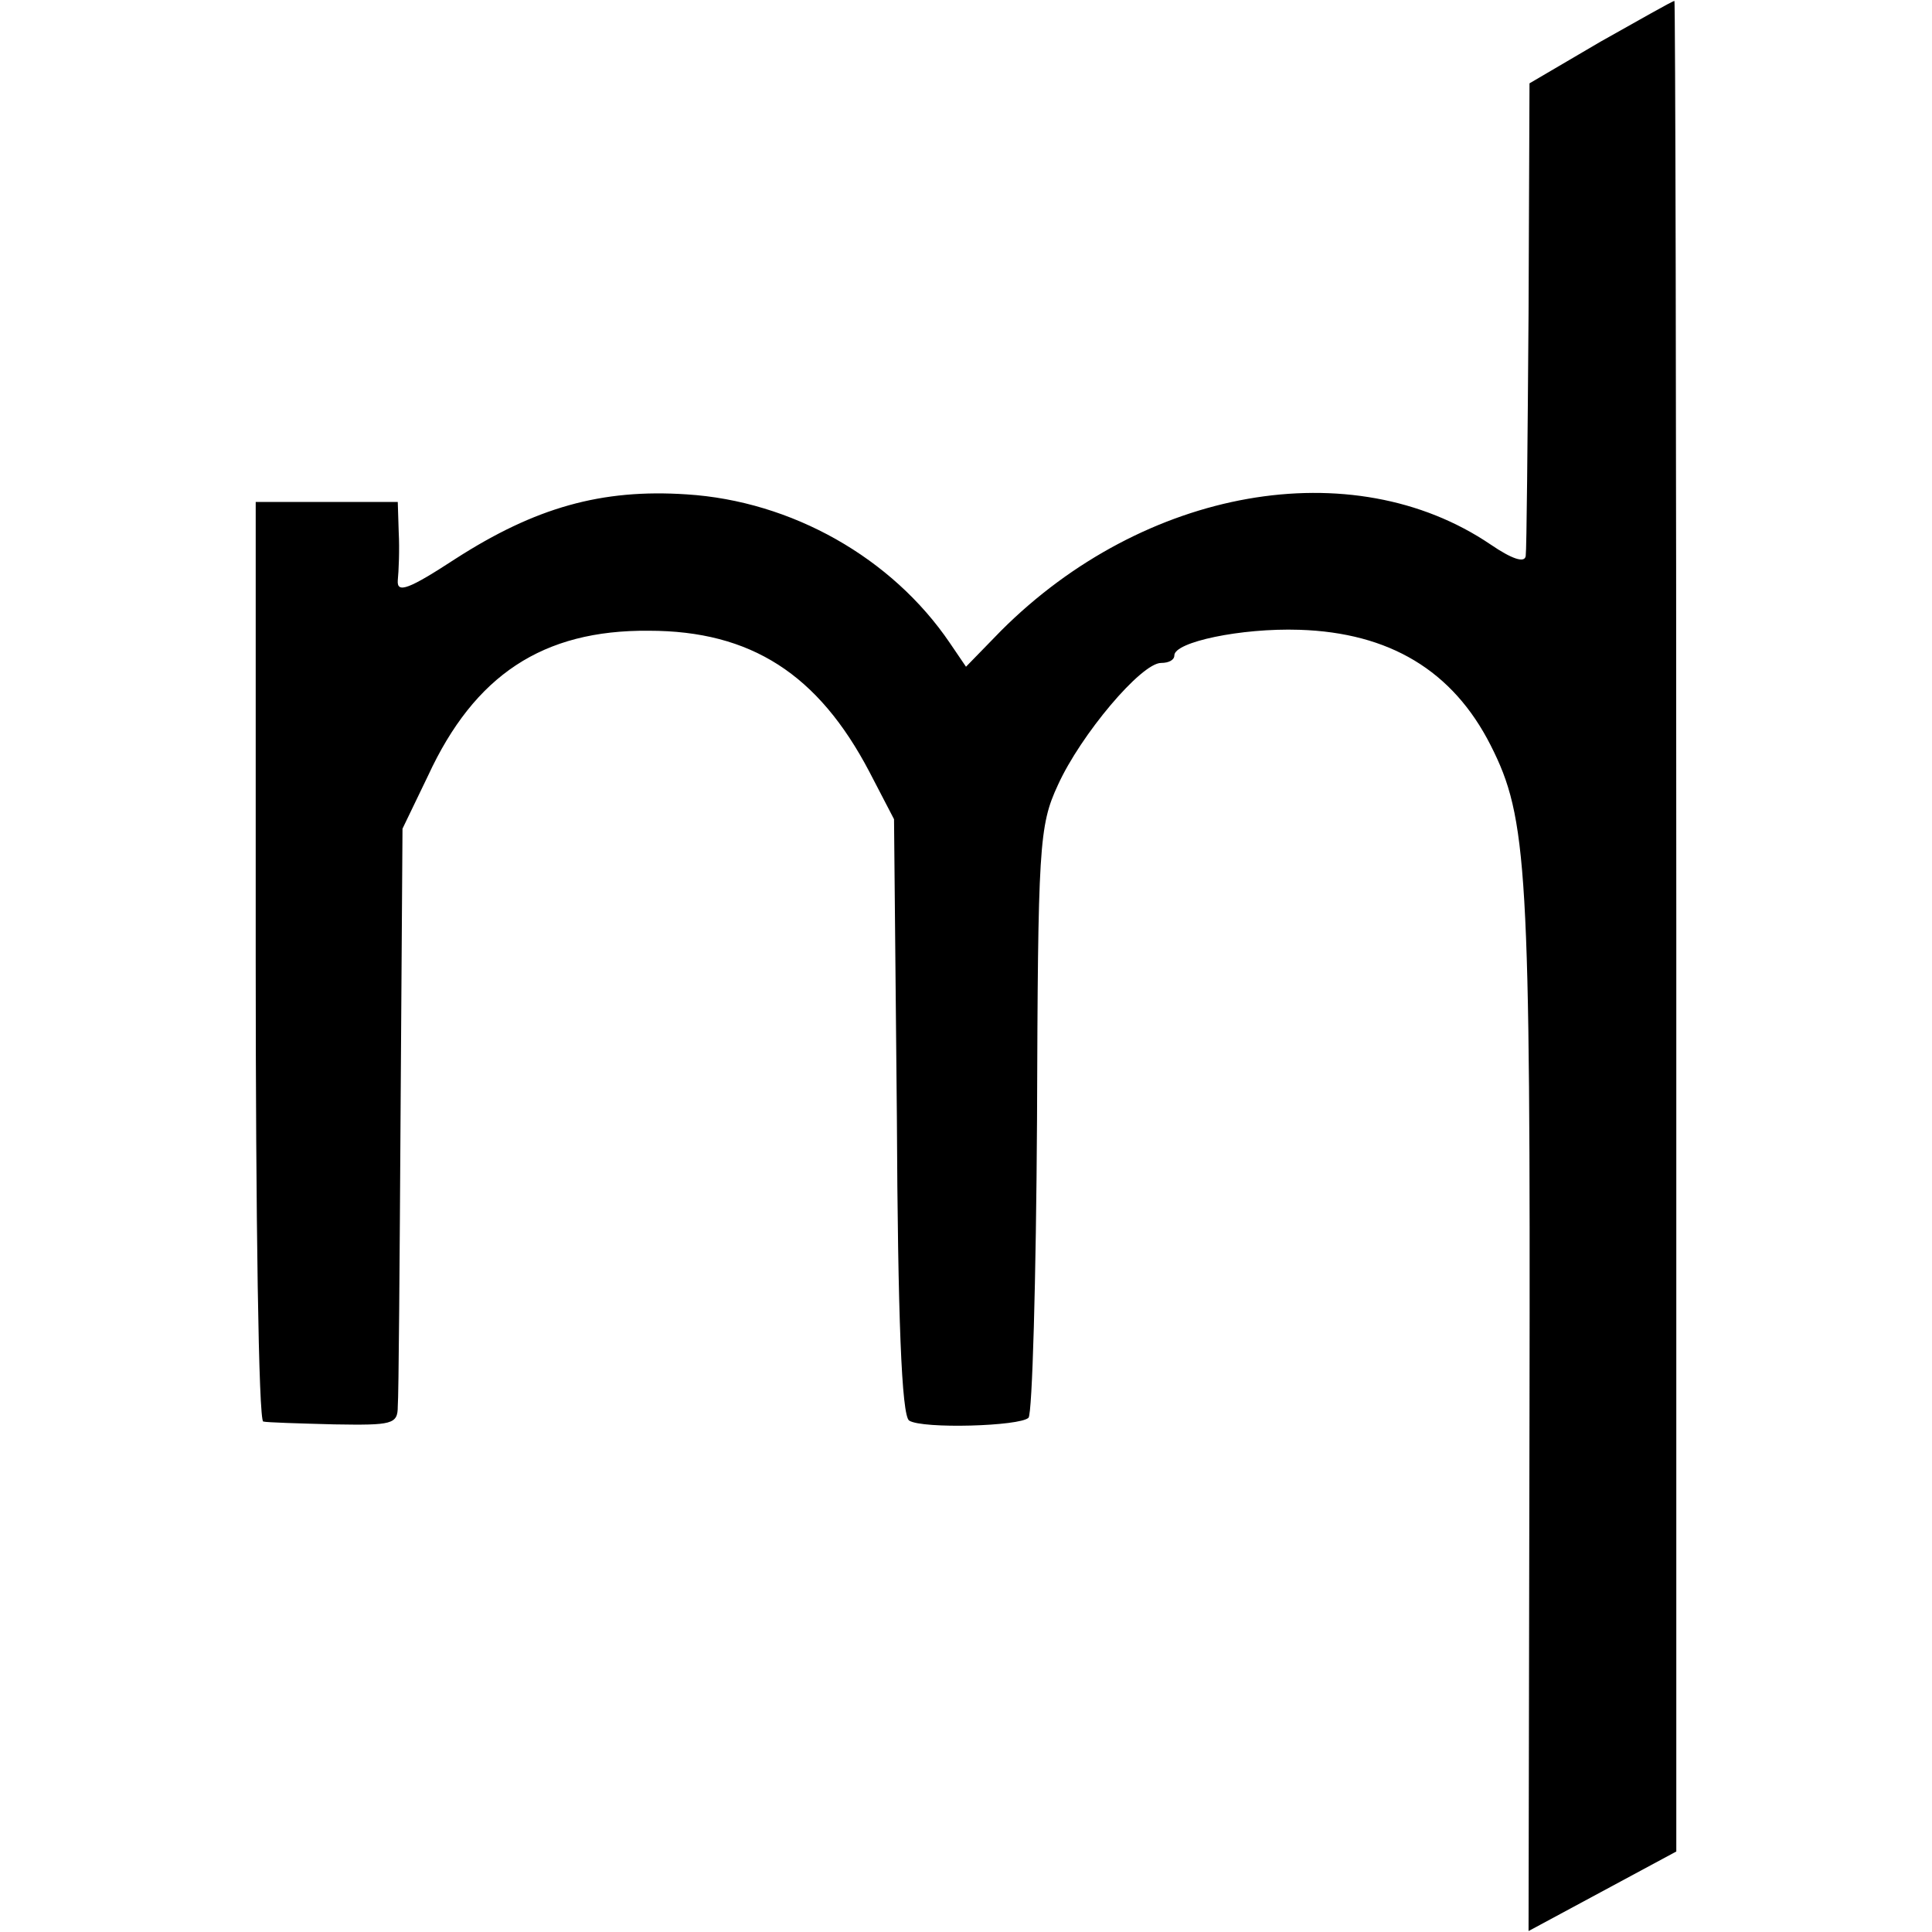 <?xml version="1.0" standalone="no"?>
<!DOCTYPE svg PUBLIC "-//W3C//DTD SVG 20010904//EN"
 "http://www.w3.org/TR/2001/REC-SVG-20010904/DTD/svg10.dtd">
<svg version="1.0" xmlns="http://www.w3.org/2000/svg"
 width="204pt" height="204pt" viewBox="0 0 204 204"
 preserveAspectRatio="xMidYMid meet">
<g transform="translate(0,204) scale(0.1,-0.1)"
fill="#000000" stroke="none">
<path d="M1690 1996 l-75 -44 -1 -243 c-1 -134 -2 -249 -3 -256 -1 -8 -15 -3
-37 12 -146 99 -366 60 -517 -91 l-37 -38 -17 25 c-61 90 -167 150 -278 157
-90 6 -160 -14 -244 -68 -49 -32 -62 -37 -61 -23 1 10 2 33 1 51 l-1 32 -75 0
-75 0 0 -485 c0 -267 3 -486 8 -486 4 -1 37 -2 75 -3 61 -1 67 0 67 19 1 11 2
153 3 315 l2 295 27 56 c49 106 121 154 233 153 108 0 179 -46 233 -149 l26
-50 3 -314 c1 -211 5 -316 13 -321 14 -9 117 -6 126 3 4 4 8 146 9 315 1 288
2 310 22 353 24 53 88 129 109 129 8 0 14 3 14 8 0 14 70 29 132 27 95 -3 162
-43 202 -122 39 -77 42 -129 41 -700 l-1 -552 78 42 78 42 0 978 c0 537 -1
977 -2 976 -2 0 -37 -20 -78 -43z"/>
</g>
</svg>
